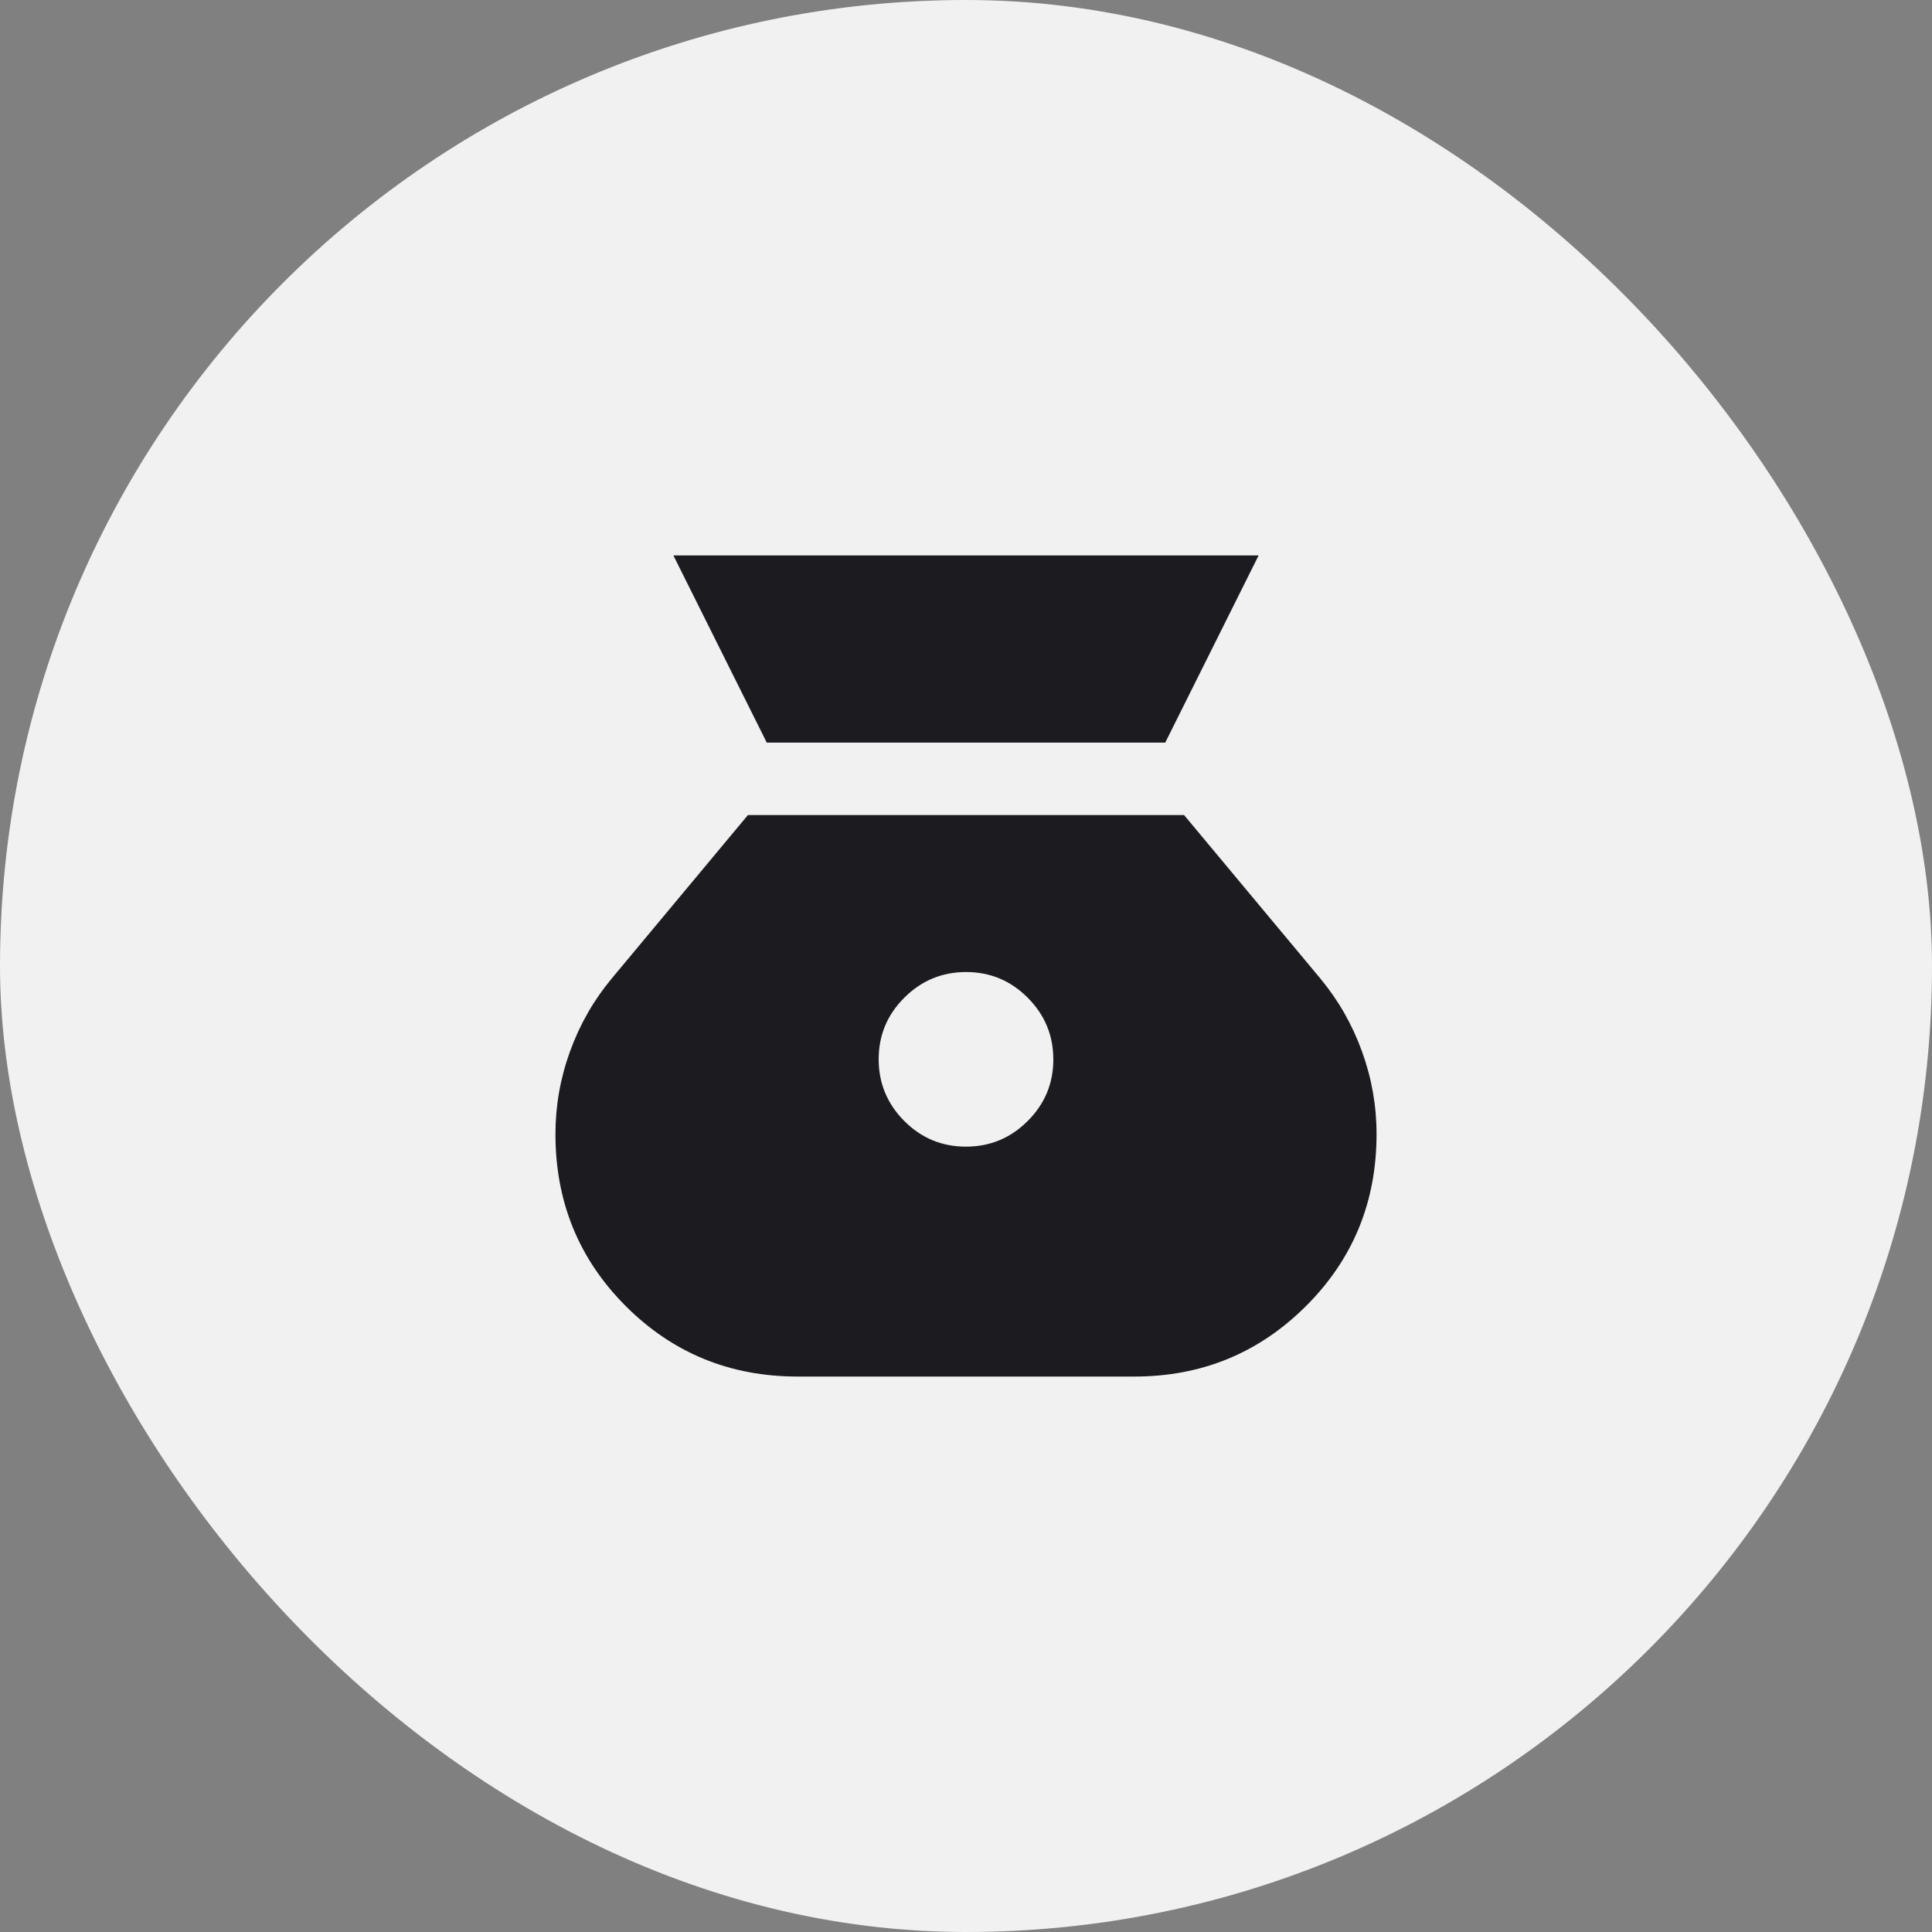 <svg width="40" height="40" viewBox="0 0 40 40" fill="none" xmlns="http://www.w3.org/2000/svg">
<rect x="0" y="0" width="40" height="40" fill="#808080" stroke="none"/>
<rect width="40" height="40" rx="20" fill="#F1F1F1"/>
<mask id="mask0_12279_1181" style="mask-type:alpha" maskUnits="userSpaceOnUse" x="8" y="8" width="24" height="24">
<rect x="8" y="8" width="24" height="24" fill="#D9D9D9"/>
</mask>
<g mask="url(#mask0_12279_1181)">
<path d="M19.998 23.74C19.501 23.74 19.075 23.563 18.722 23.209C18.369 22.854 18.192 22.428 18.192 21.931C18.192 21.433 18.369 21.008 18.724 20.655C19.078 20.302 19.504 20.125 20.002 20.125C20.499 20.125 20.925 20.302 21.278 20.657C21.631 21.011 21.808 21.437 21.808 21.934C21.808 22.432 21.631 22.857 21.276 23.21C20.922 23.564 20.496 23.74 19.998 23.74ZM15.875 15.375H24.125L26.058 11.5H13.942L15.875 15.375ZM16.515 28.5H23.485C24.878 28.5 26.062 28.014 27.037 27.043C28.012 26.072 28.5 24.885 28.5 23.481C28.5 22.895 28.4 22.325 28.199 21.77C27.998 21.214 27.711 20.711 27.337 20.26L24.515 16.875H15.485L12.664 20.26C12.289 20.711 12.002 21.214 11.801 21.77C11.6 22.325 11.5 22.895 11.5 23.481C11.5 24.885 11.986 26.072 12.957 27.043C13.928 28.014 15.114 28.5 16.515 28.5Z" fill="#1C1B1F"/>
</g>
</svg>
